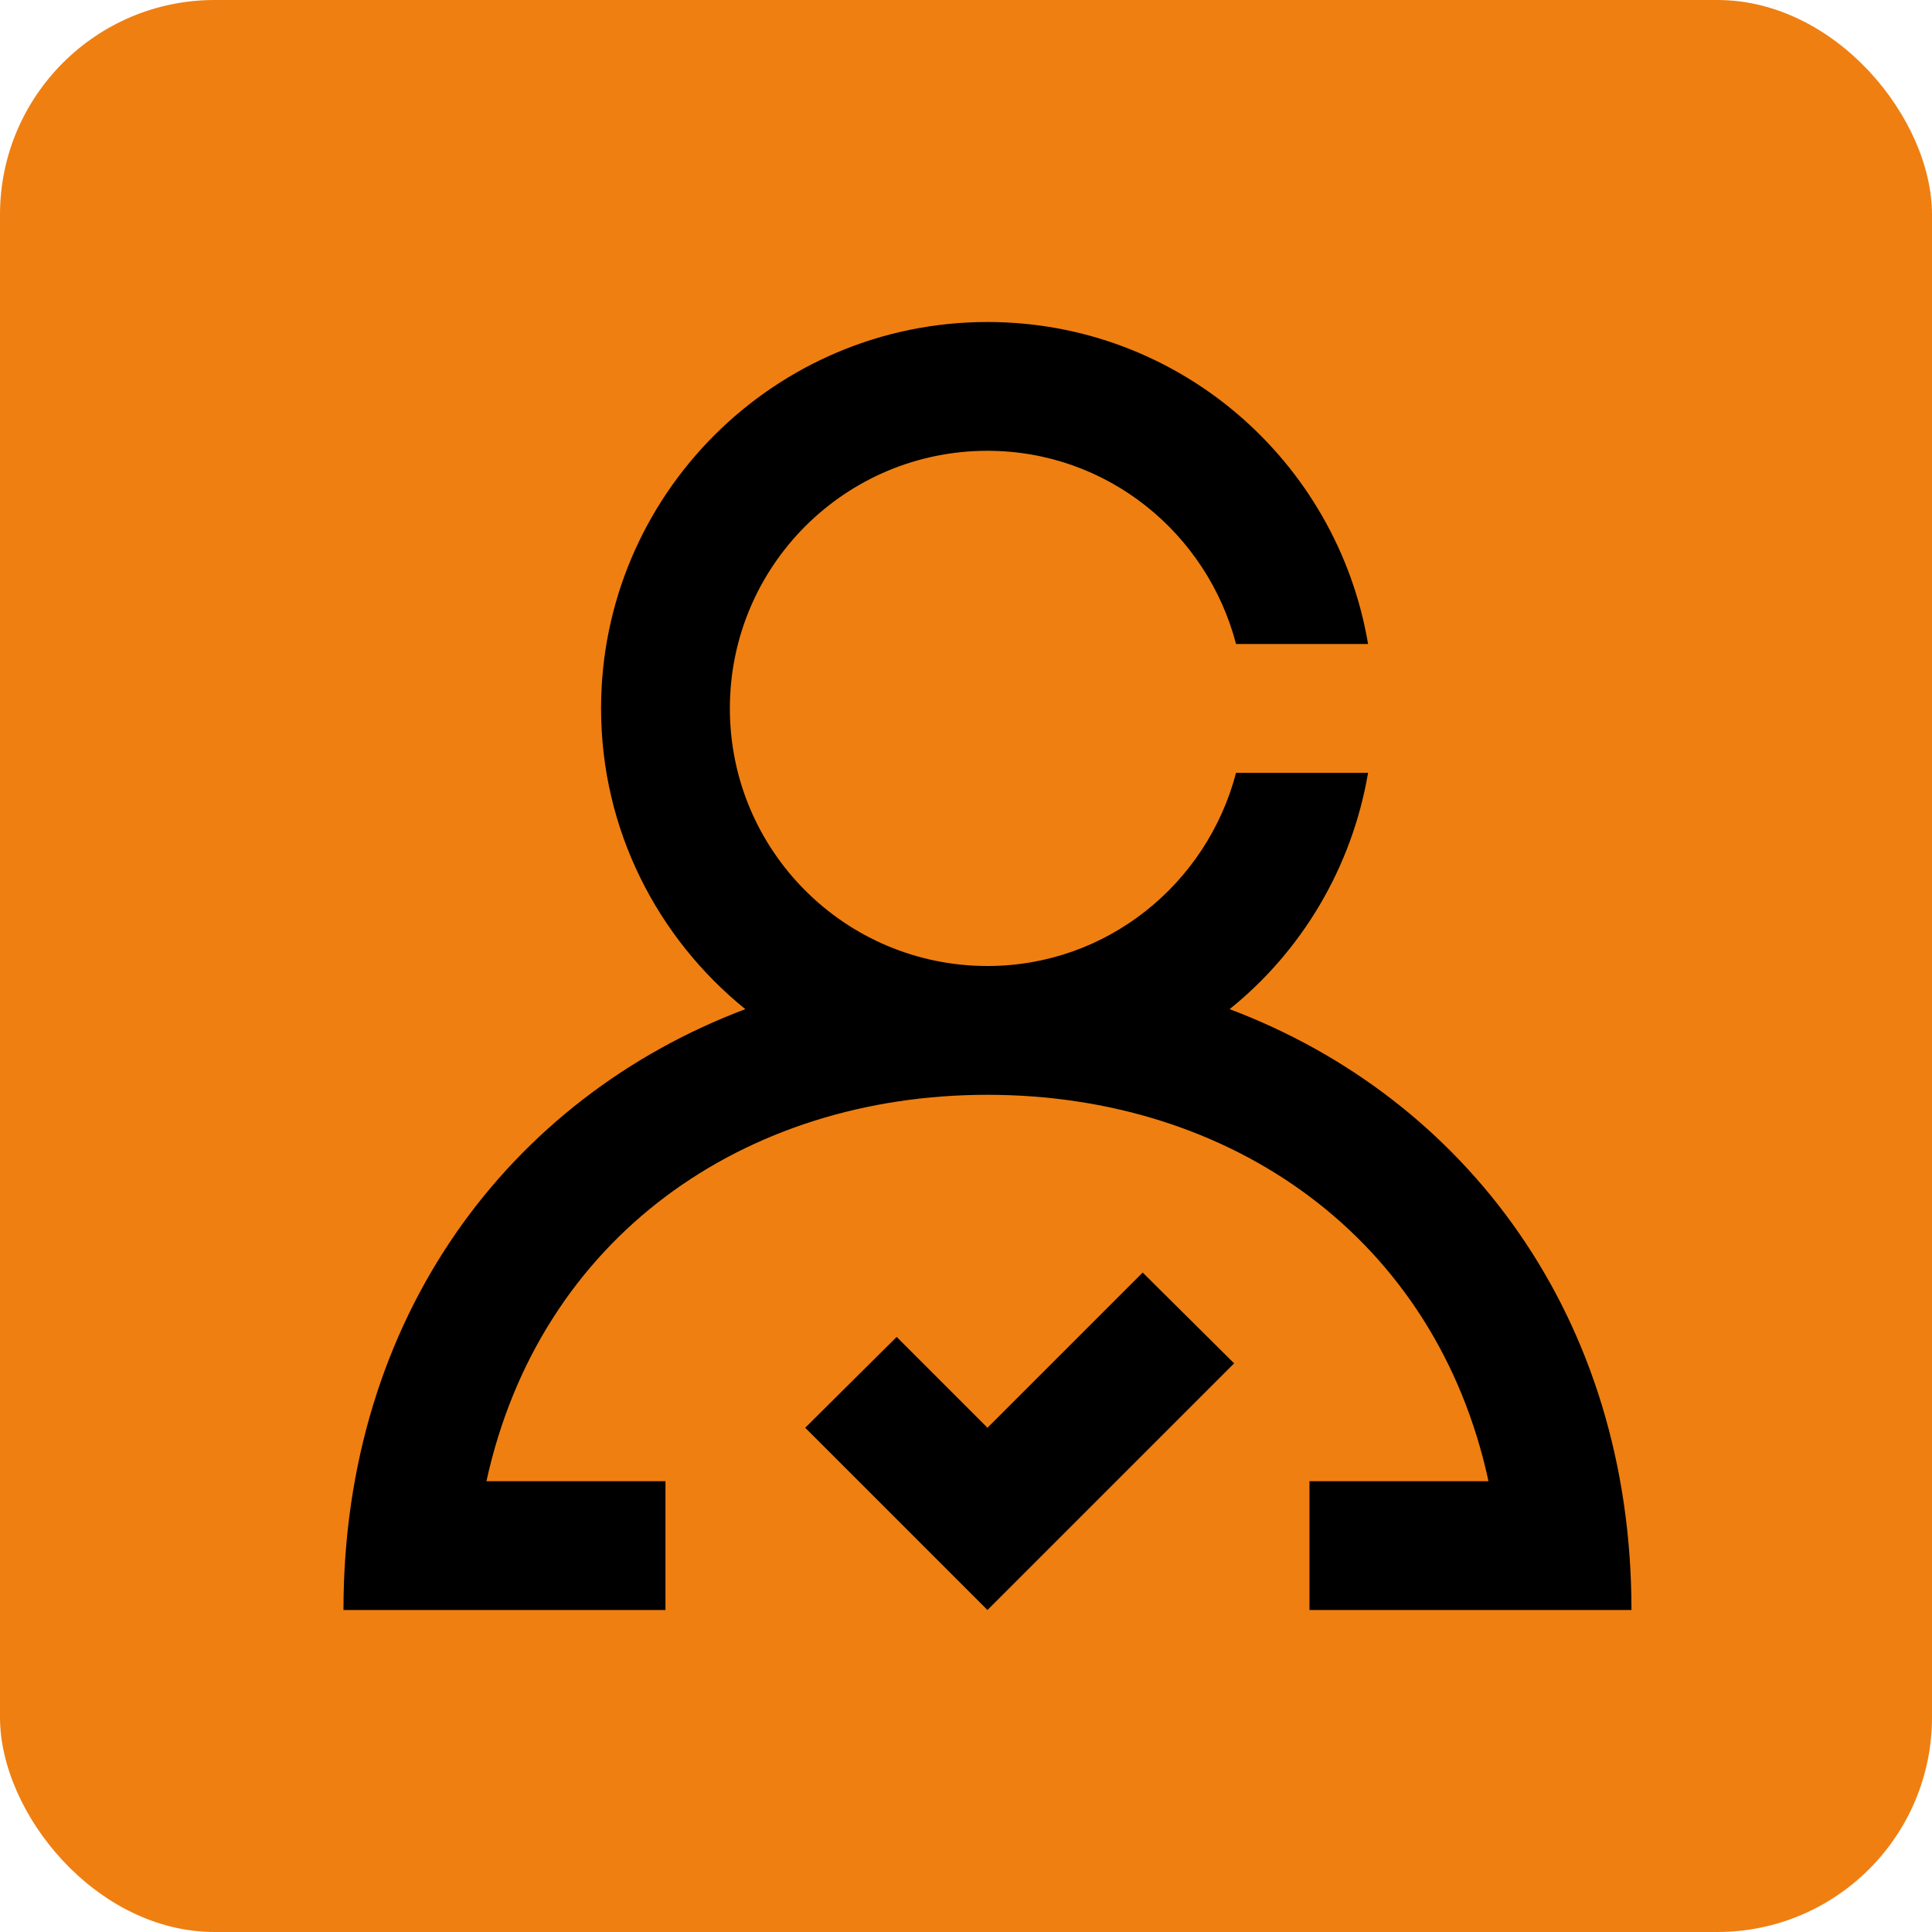 <svg xmlns="http://www.w3.org/2000/svg" fill="none" viewBox="0 0 45 45" height="45" width="45">
<rect fill="#EF7F11" rx="5" height="45" width="45"></rect>
<path fill="black" d="M23 33.255L20.885 31.14L18.755 33.255L23 37.5L28.745 31.755L26.615 29.64L23 33.255Z"></path>
<path fill="black" d="M30.5 37.5H38C38 30.675 34.13 25.575 28.64 23.505C30.32 22.155 31.49 20.205 31.865 18H28.79C28.115 20.58 25.79 22.5 23 22.5C19.685 22.5 17 19.815 17 16.5C17 13.185 19.685 10.5 23 10.5C25.79 10.5 28.115 12.42 28.79 15H31.865C31.145 10.74 27.455 7.5 23 7.5C18.035 7.5 14 11.535 14 16.5C14 19.335 15.32 21.855 17.36 23.505C11.87 25.575 8 30.675 8 37.5H15.5V34.5H11.33C12.575 28.815 17.33 25.5 23 25.5C28.67 25.5 33.44 28.815 34.67 34.5H30.5V37.5Z"></path>
</svg>
